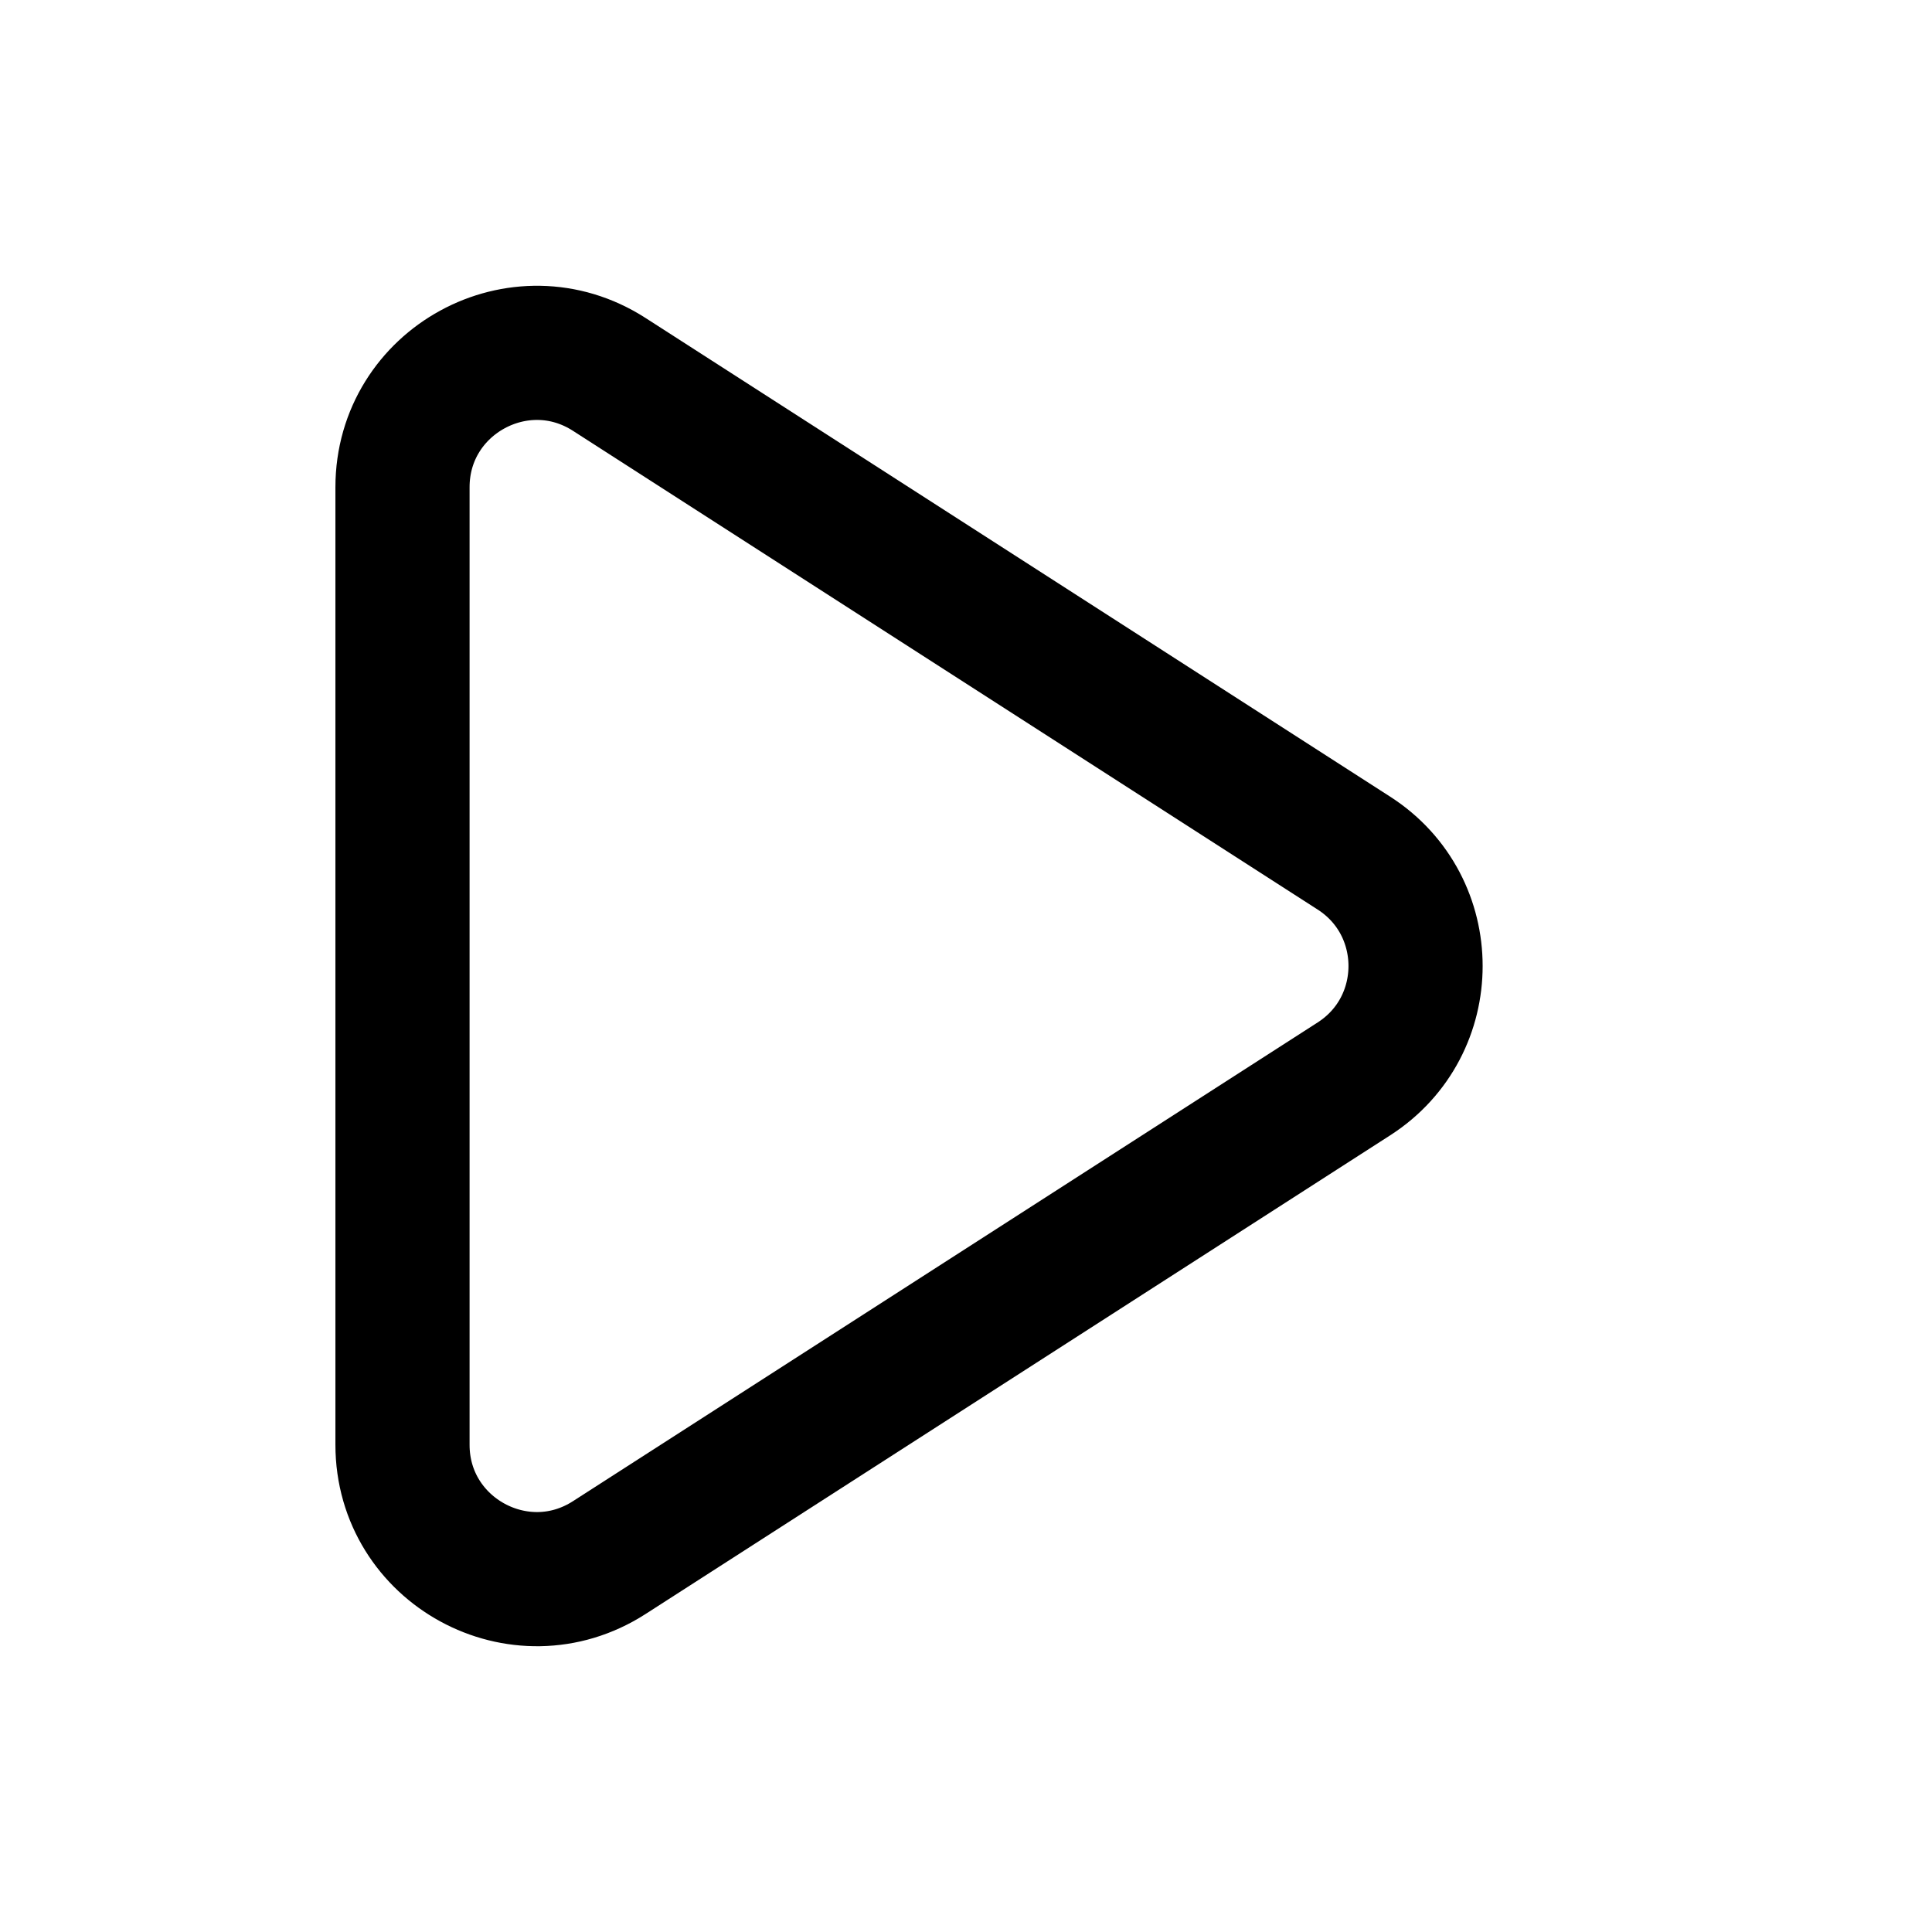 <?xml version="1.0" encoding="UTF-8"?>
<svg xmlns="http://www.w3.org/2000/svg" width="72" height="72" viewBox="0 0 72 72" fill="none">
  <path d="M15 18.158C15 14.203 19.376 11.813 22.704 13.952L50.458 31.794C53.519 33.762 53.519 38.238 50.458 40.206L22.704 58.048C19.376 60.187 15 57.797 15 53.842V18.158Z" stroke="black" stroke-width="5" stroke-linecap="round" stroke-linejoin="round"></path>
</svg>
